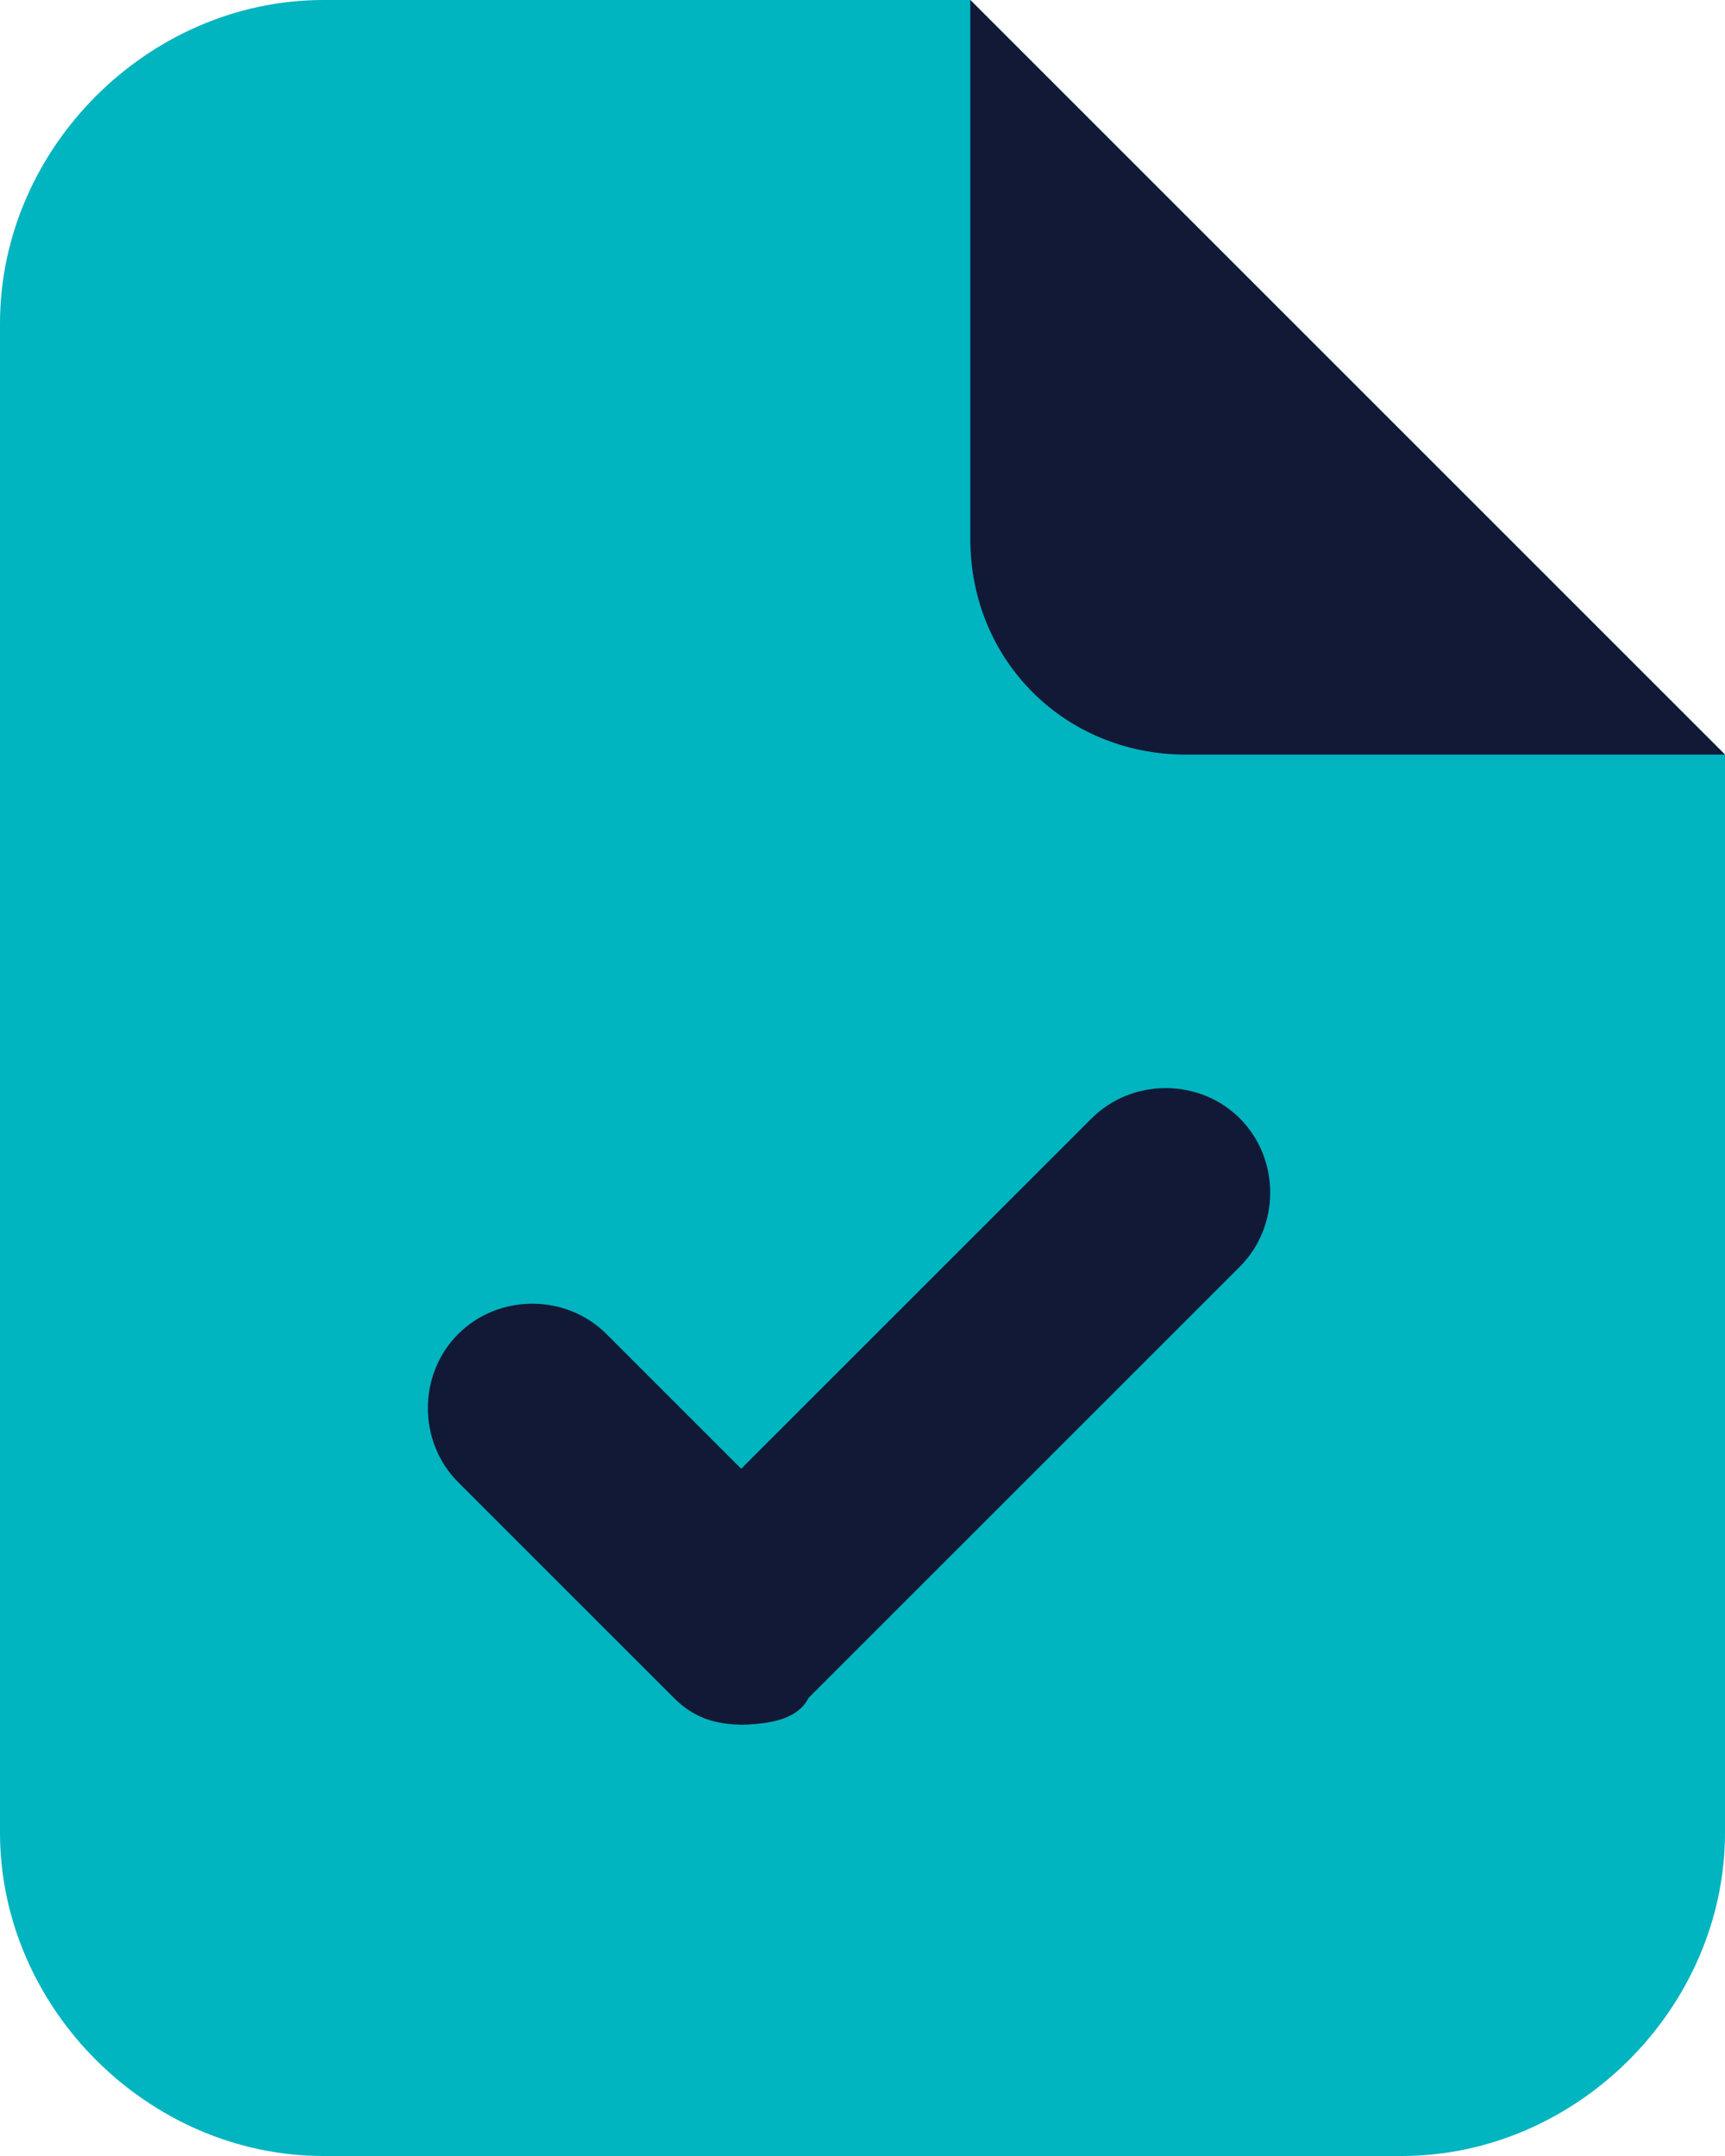 <svg xmlns="http://www.w3.org/2000/svg" viewBox="0 0 12.8 16"><defs><style>      .cls-1 {        fill: #00b4c0;      }      .cls-2 {        fill: #111936;      }    </style></defs><g><g id="mortarboard"><g><path class="cls-1" d="M12.8,5.6L7.2,0H2.4C1.1,0,0,1.1,0,2.4v11.2c0,1.3,1.1,2.4,2.4,2.4h8c1.3,0,2.4-1.1,2.4-2.4v-8Z"></path><path class="cls-2" d="M12.8,5.6h-4c-.9,0-1.6-.7-1.6-1.6V0l5.6,5.6ZM5.6,12.8c-.2,0-.4,0-.6-.2l-1.6-1.6c-.3-.3-.3-.8,0-1.1.3-.3.8-.3,1.1,0l1,1,2.6-2.6c.3-.3.8-.3,1.1,0,.3.3.3.8,0,1.1l-3.2,3.2c-.1.2-.4.2-.6.2Z"></path></g></g></g></svg>